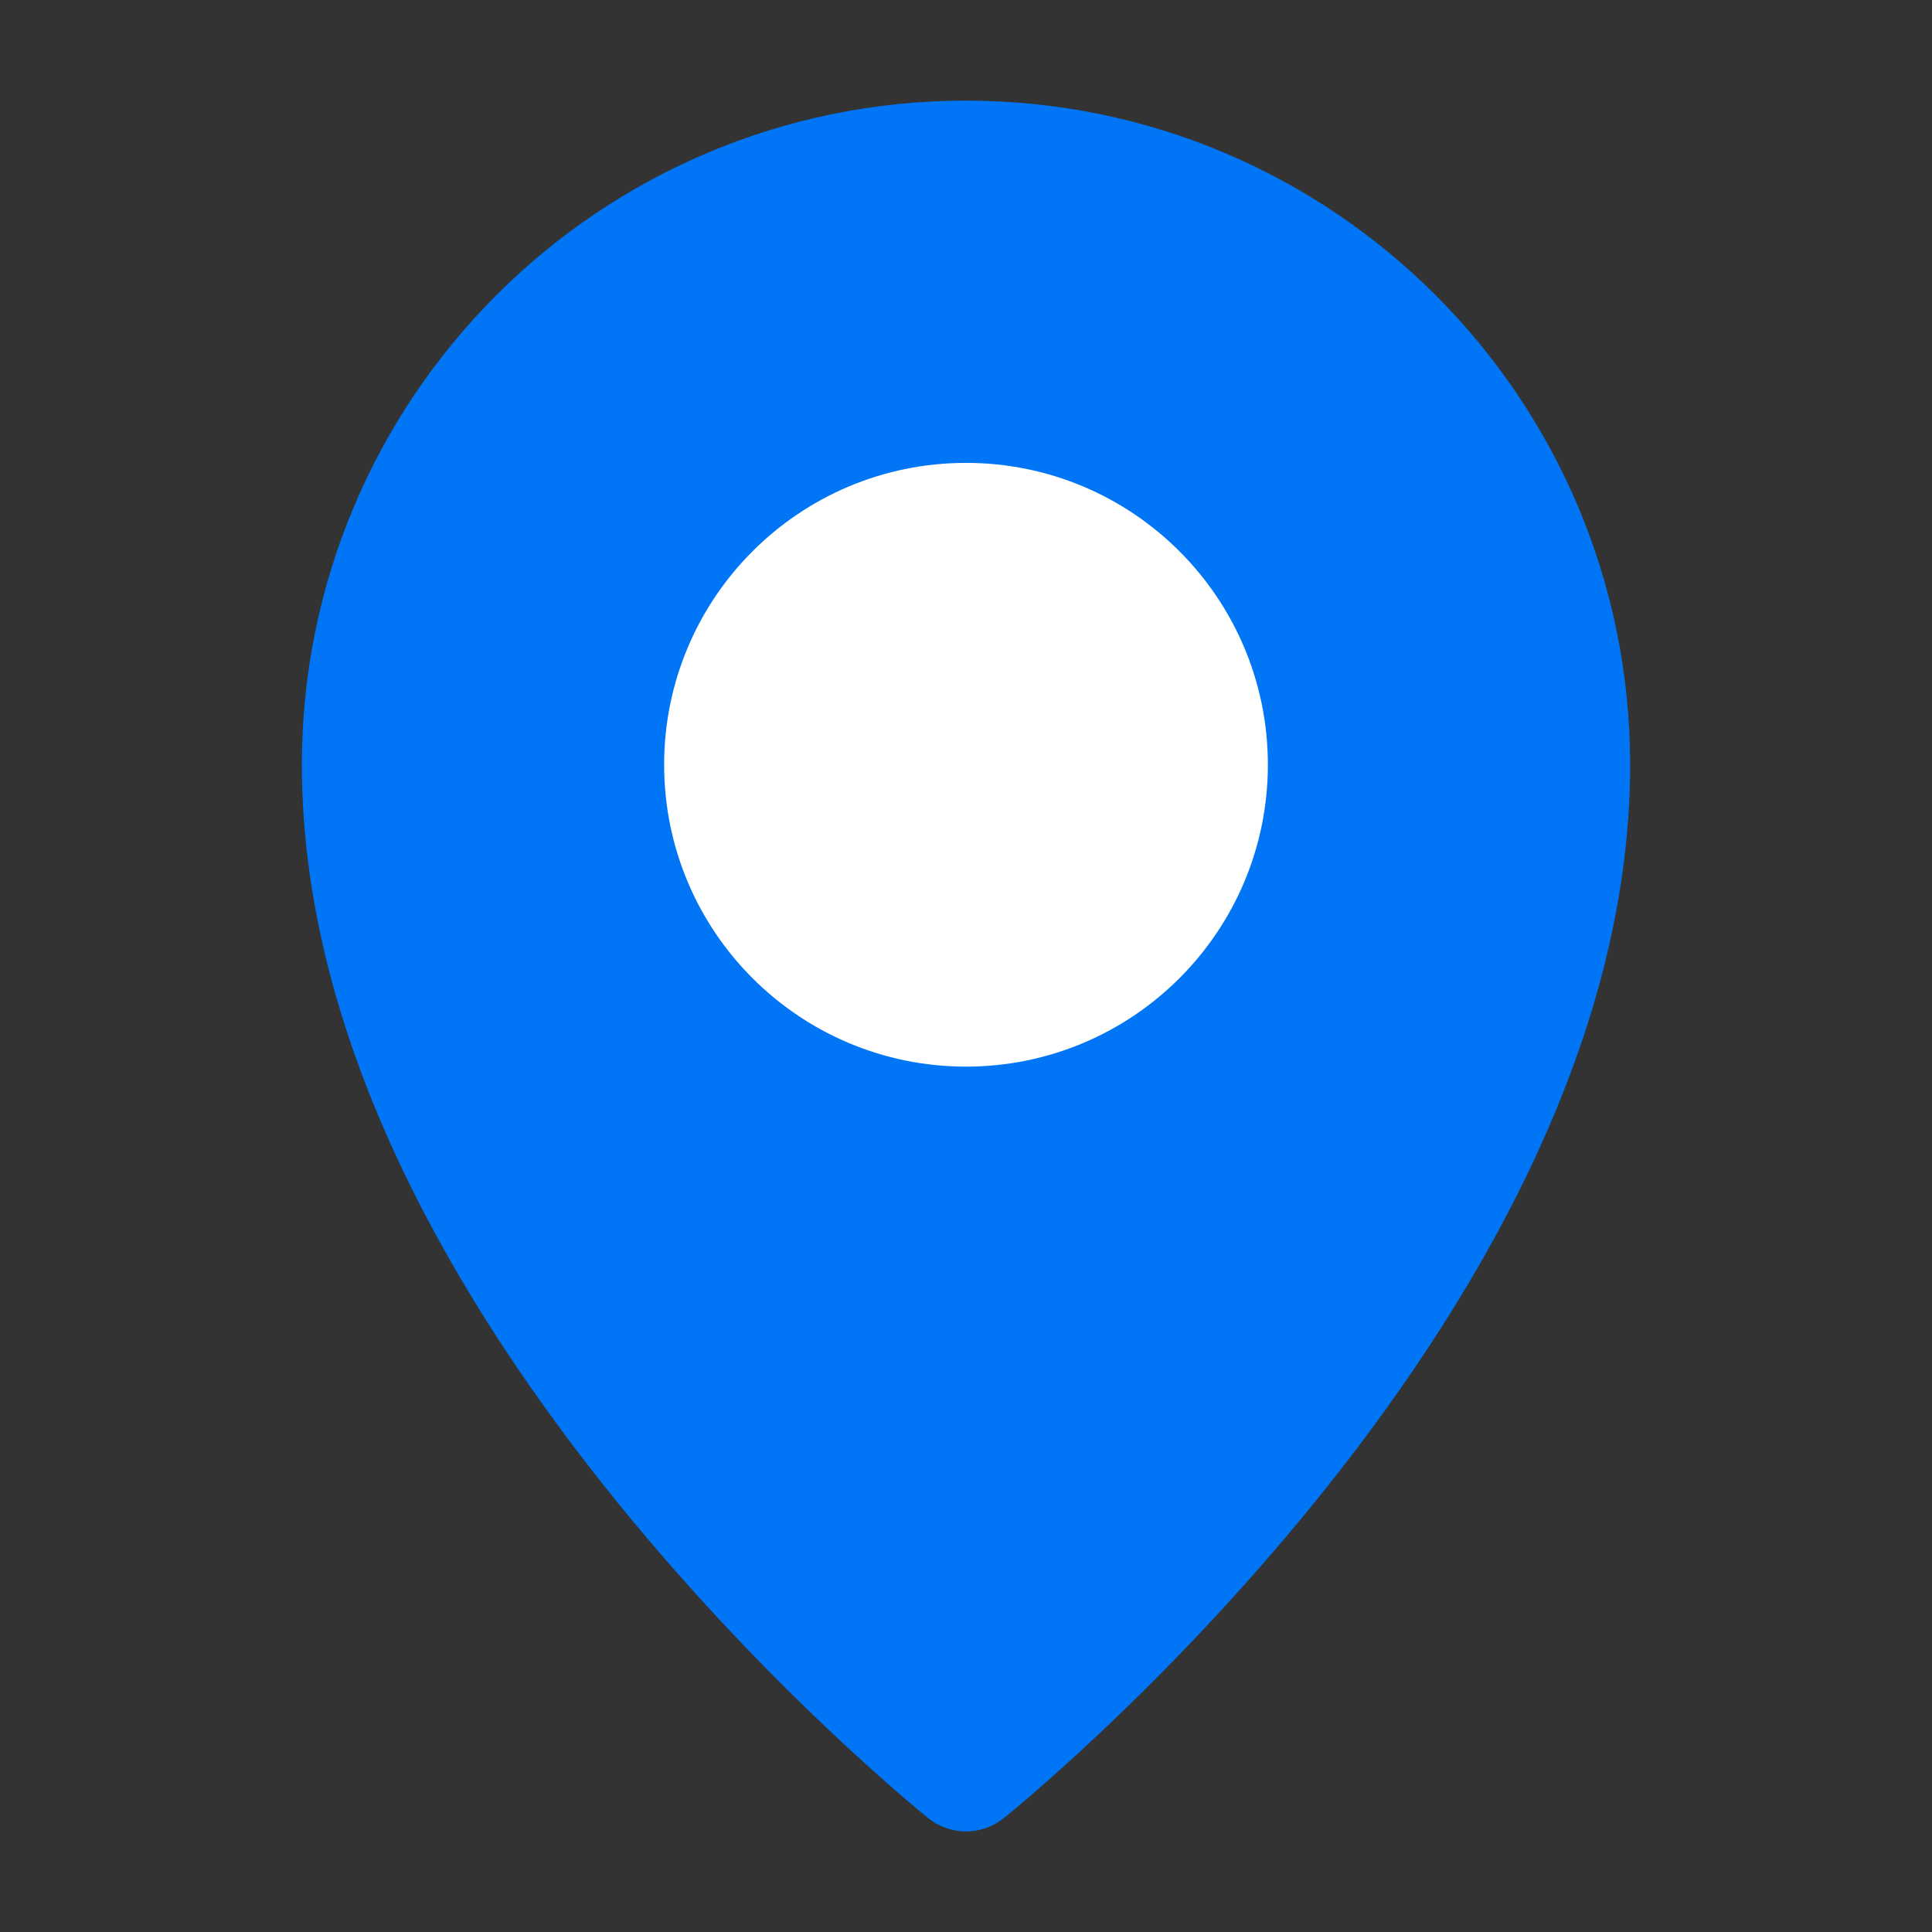 <?xml version="1.0" encoding="UTF-8"?><svg width="24" height="24" viewBox="0 0 48 48" fill="none" xmlns="http://www.w3.org/2000/svg"><rect x="0" y="0" width="48" height="48" fill="#333333" stroke="none"/><path d="M24 44C24 44 39 32 39 19C39 10.716 32.284 4 24 4C15.716 4 9 10.716 9 19C9 32 24 44 24 44Z" fill="#0076f7" stroke="#0076f7" stroke-width="3" stroke-linejoin="round"/><path d="M24 25C27.314 25 30 22.314 30 19C30 15.686 27.314 13 24 13C20.686 13 18 15.686 18 19C18 22.314 20.686 25 24 25Z" fill="#FFF" stroke="#FFF" stroke-width="3" stroke-linejoin="round"/></svg>